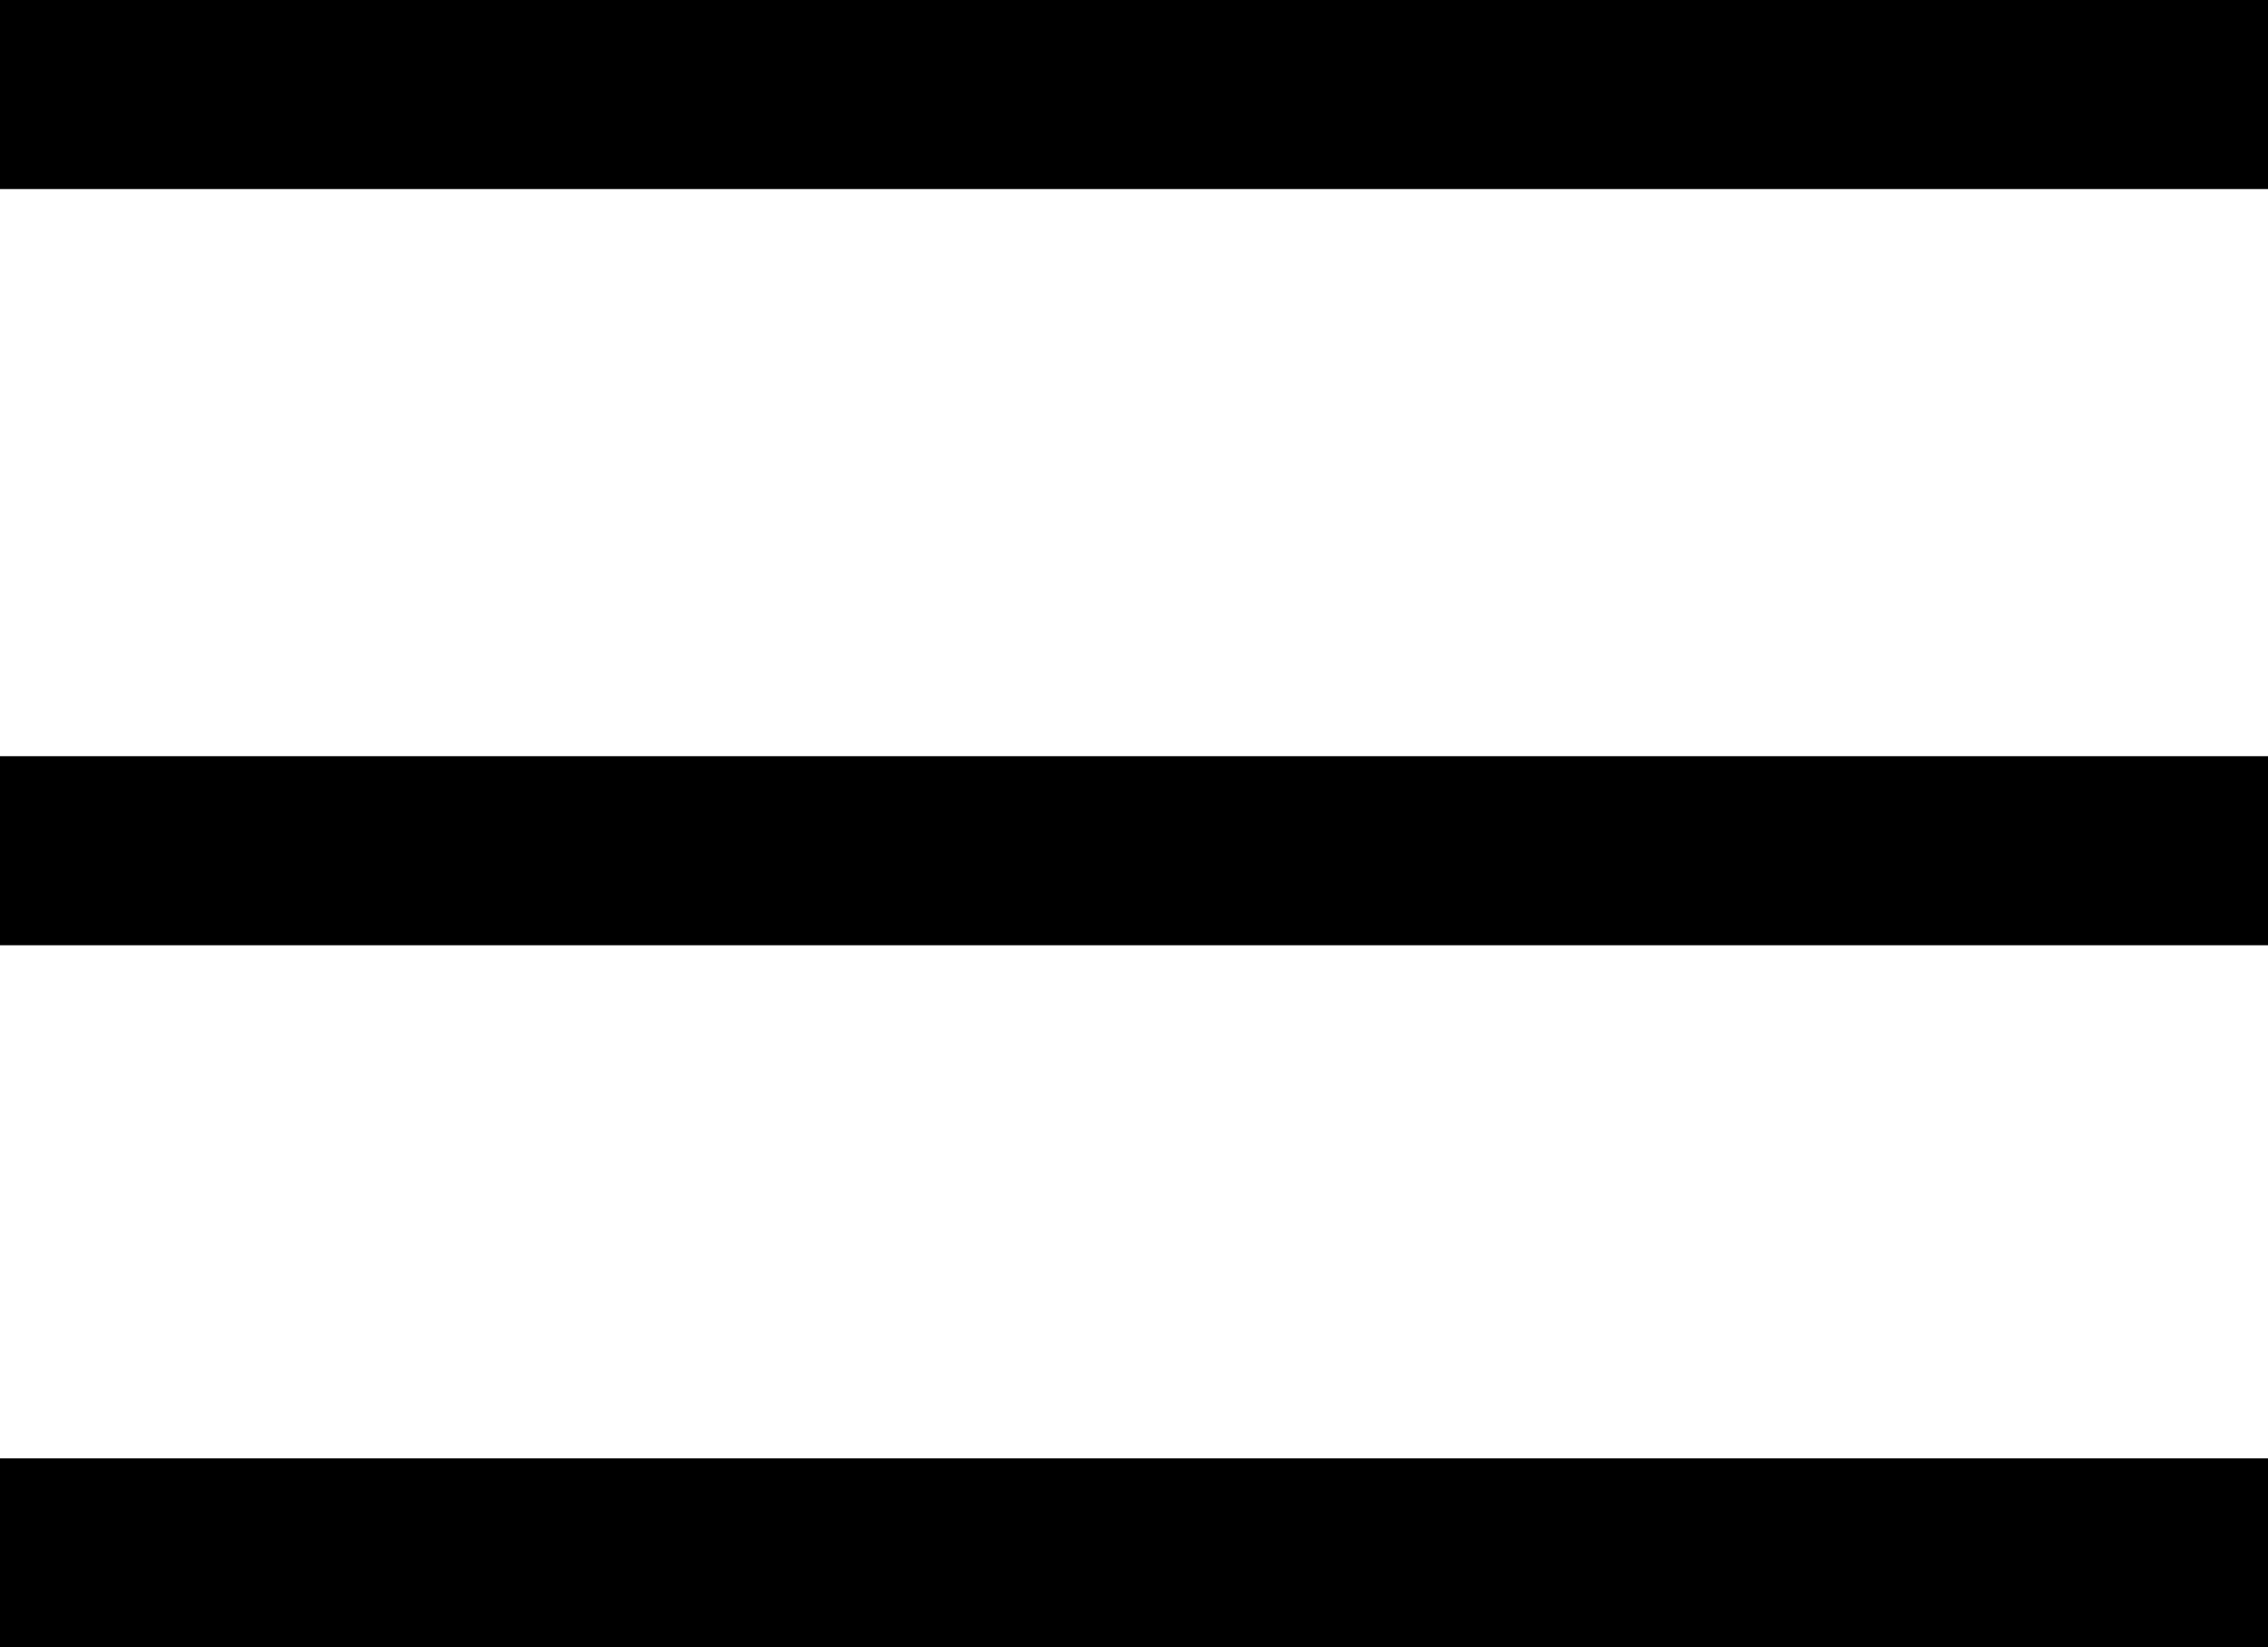 <svg xmlns="http://www.w3.org/2000/svg" width="48" height="34.857" viewBox="0 0 48 34.857">
  <g id="Raggruppa_58" data-name="Raggruppa 58" transform="translate(-36 -61.5)">
    <g id="Raggruppa_56" data-name="Raggruppa 56" transform="translate(36 63.5)">
      <line id="Linea_45" data-name="Linea 45" x2="48" fill="none" stroke="#000" stroke-width="4"/>
      <line id="Linea_45-2" data-name="Linea 45" x2="48" transform="translate(0 16)" fill="none" stroke="#000" stroke-width="4"/>
      <line id="Linea_45-3" data-name="Linea 45" x2="48" transform="translate(0 30.857)" fill="none" stroke="#000" stroke-width="4"/>
    </g>
  </g>
</svg>

